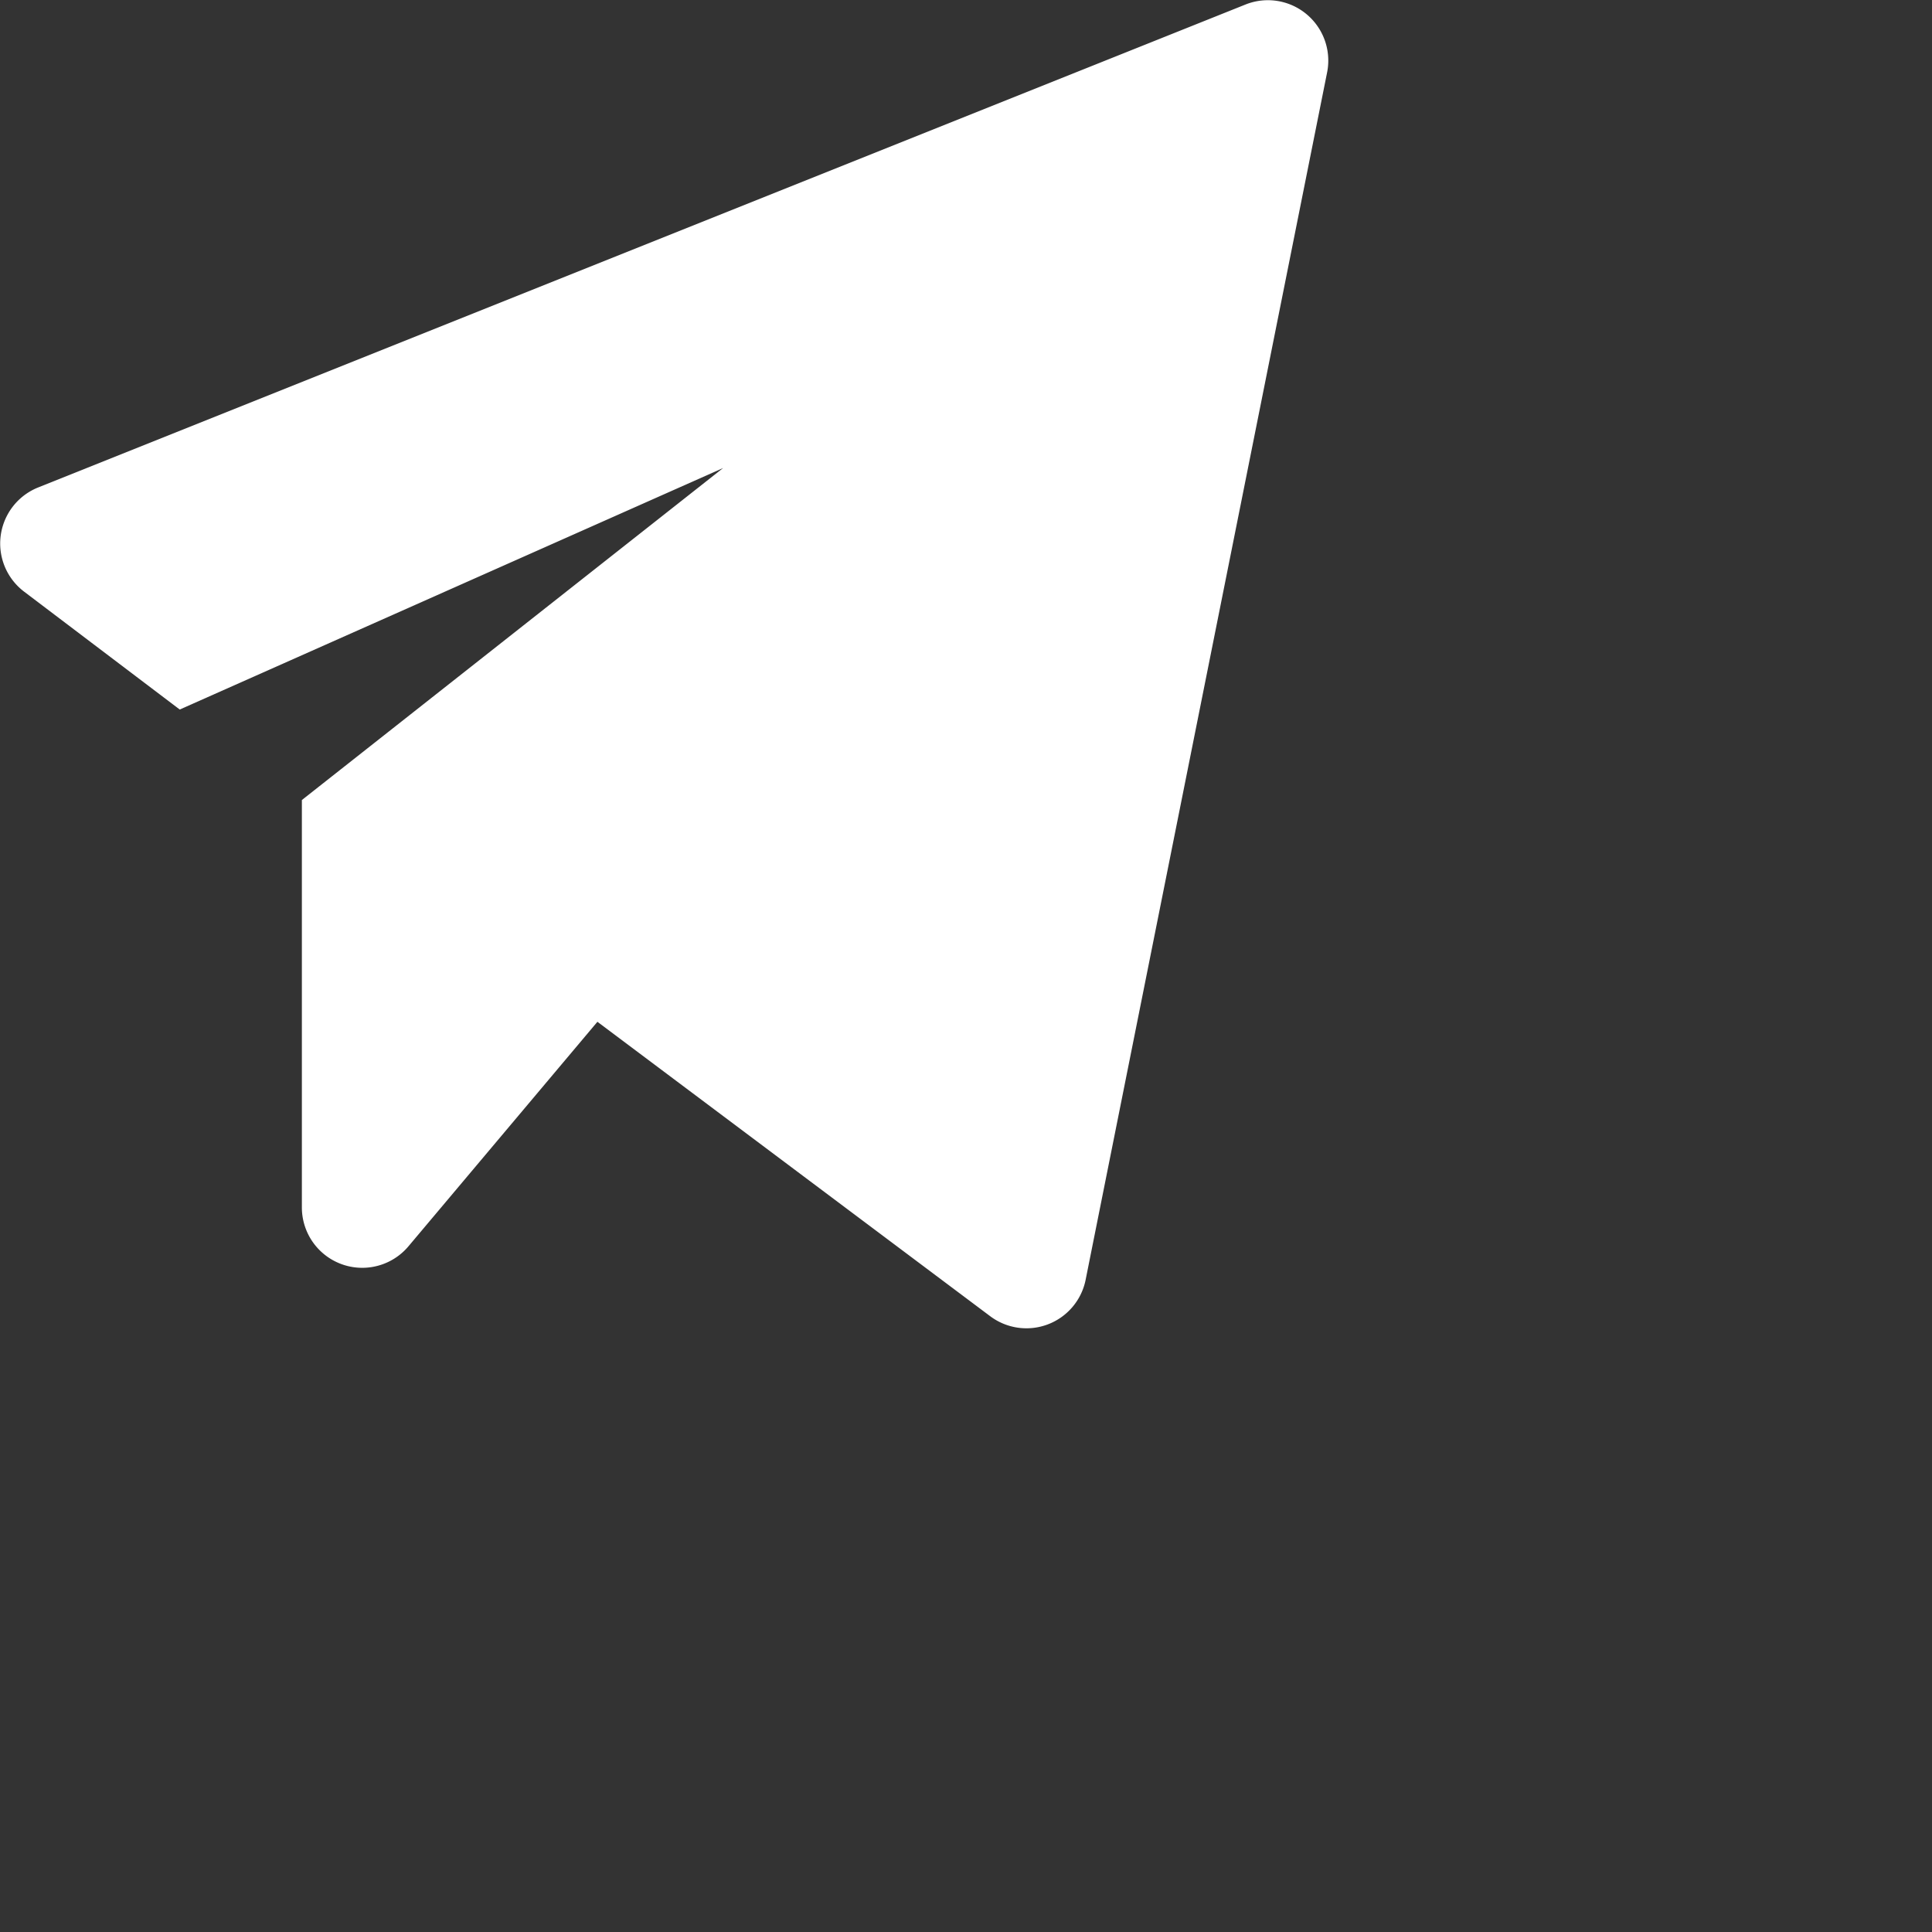 <svg xmlns="http://www.w3.org/2000/svg" width="32" height="32" viewBox="0 0 32 32">
    <rect x="0" y="0" width="32" height="32" fill="#333333" stroke="none"/>
    <path fill="#FFF" fill-rule="nonzero" d="M.4 9.8l2.577 1.952 9-4L5 13.251V20a1 1 0 0 0 1.765.643l3.13-3.719L16.4 21.8a1 1 0 0 0 1.581-.6l4-20A1 1 0 0 0 20.629.075l-20 8A1 1 0 0 0 .4 9.8z"/>
</svg>
